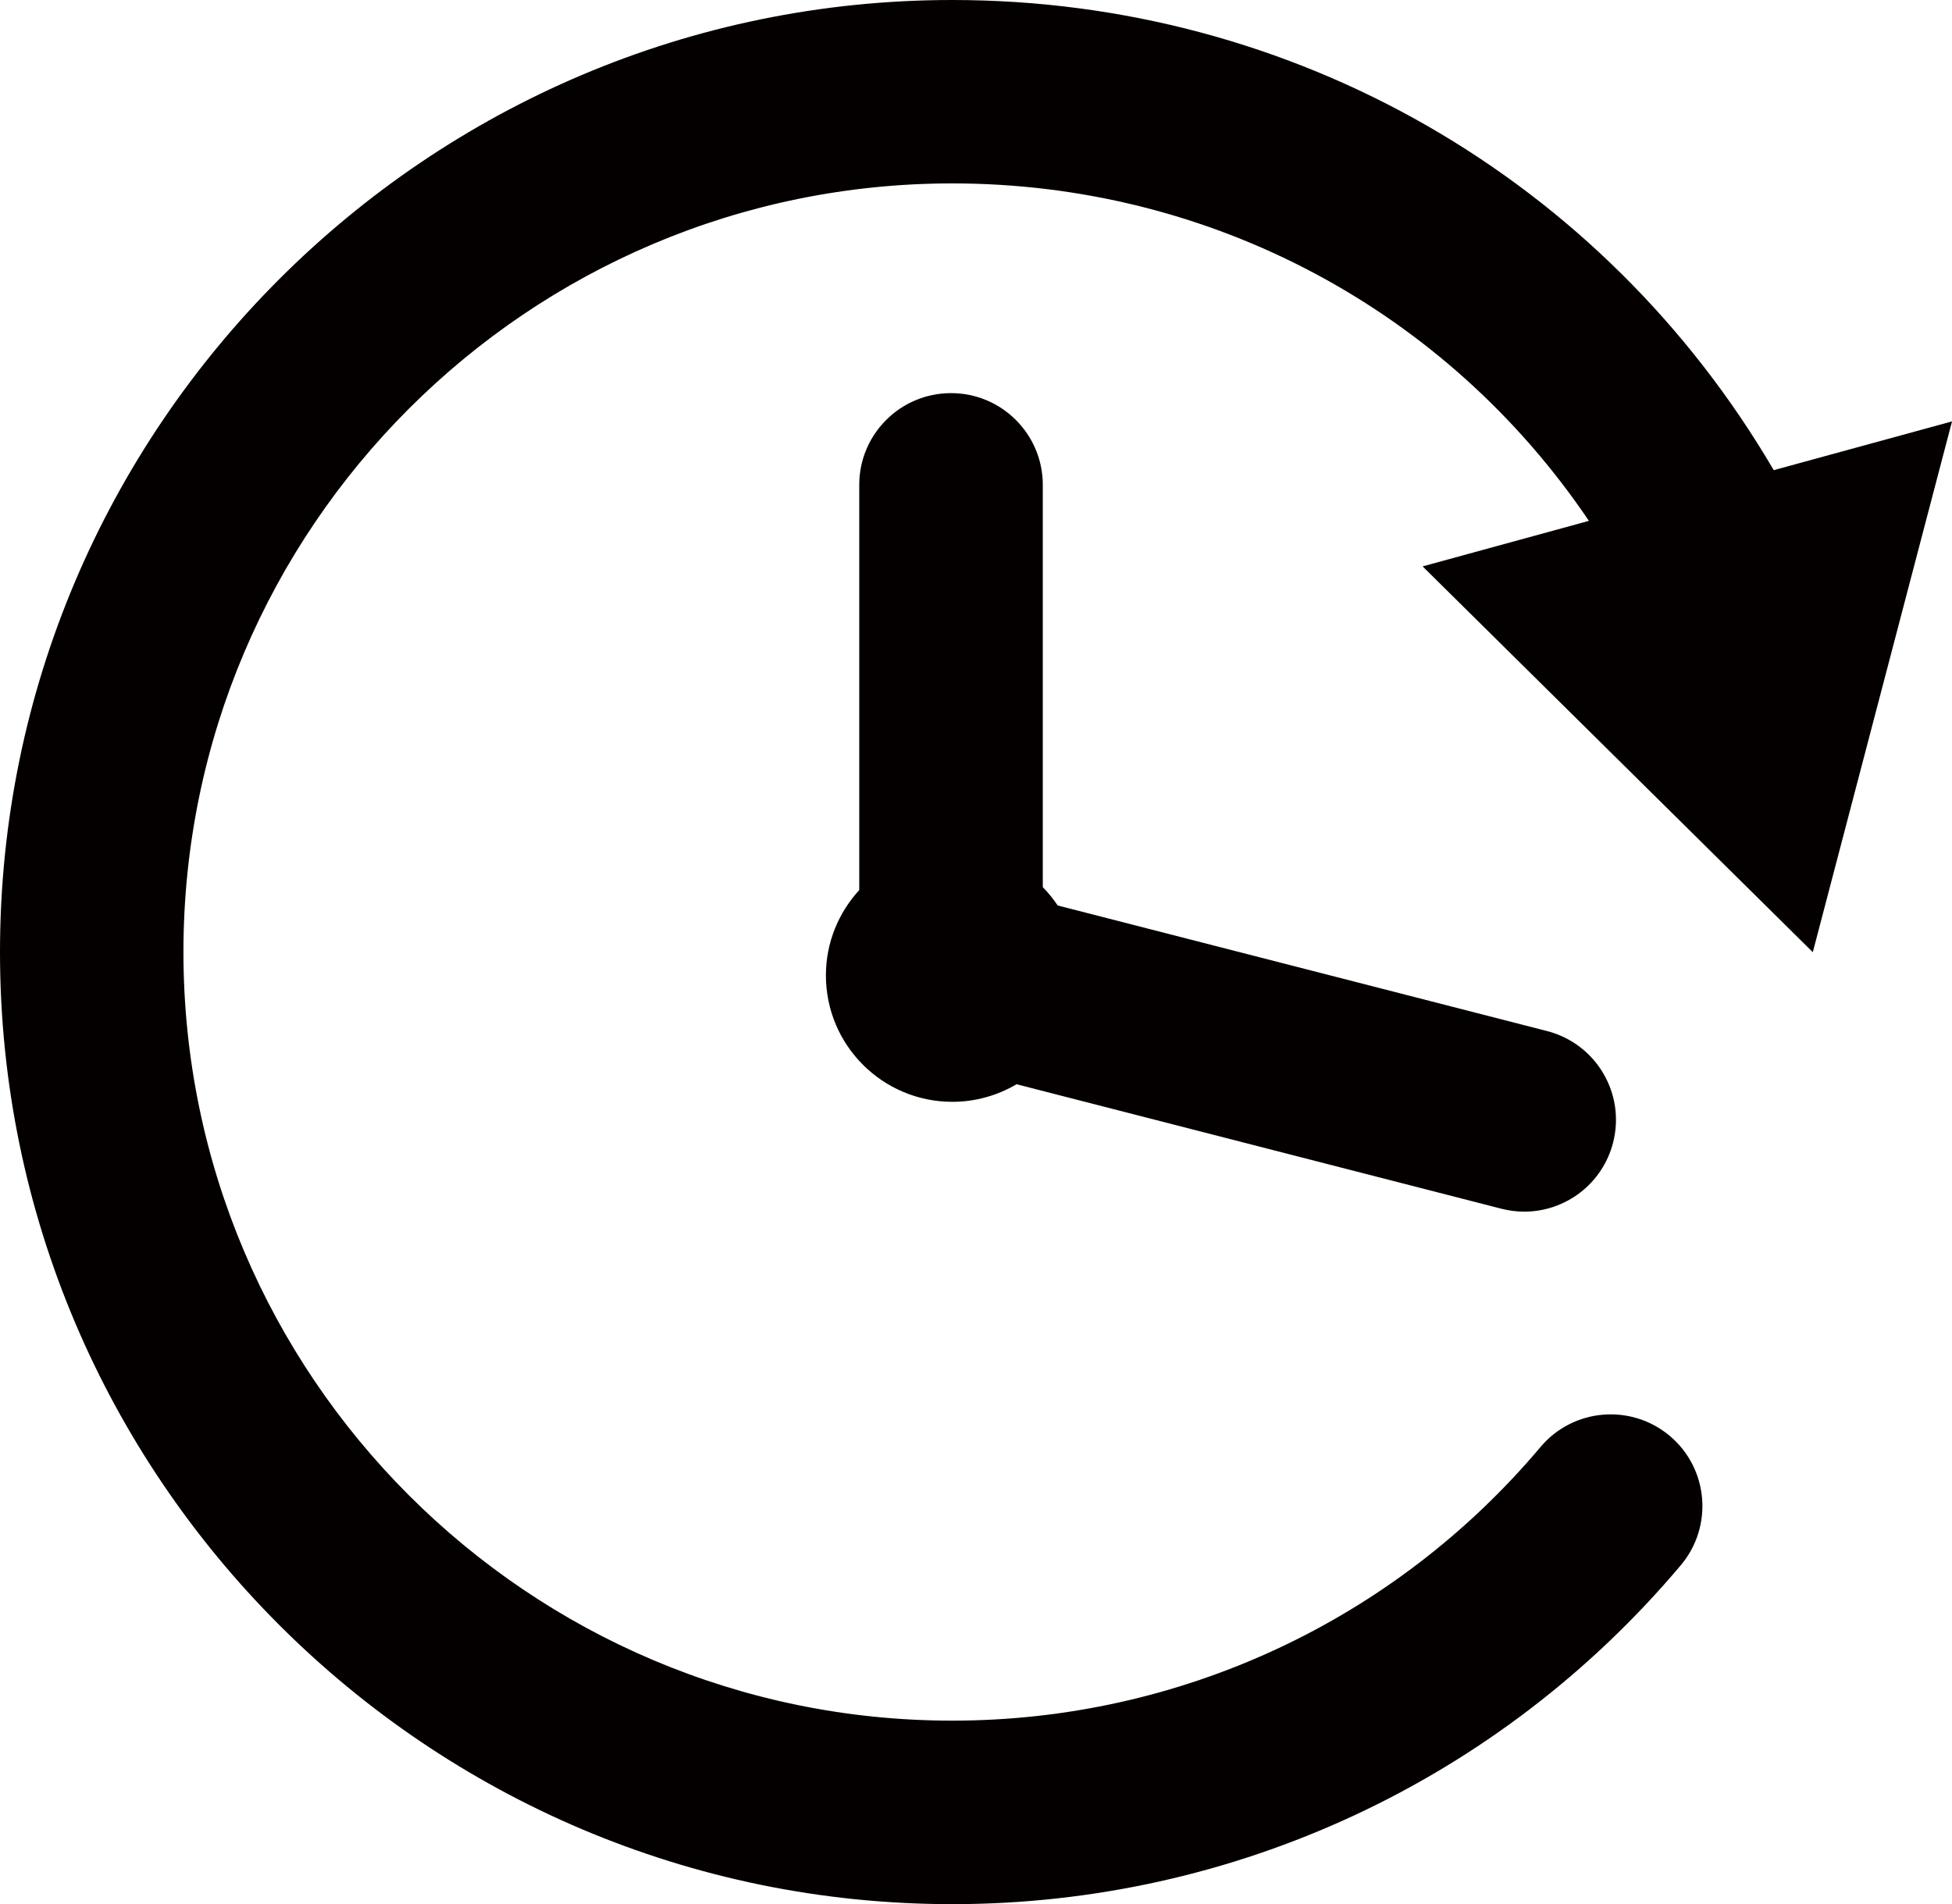 <svg xmlns="http://www.w3.org/2000/svg" id="_&#x56FE;&#x5C42;_2" data-name="&#x56FE;&#x5C42; 2" viewBox="0 0 180.9 176.51"><defs><style>      .cls-1 {        fill: #040000;      }    </style></defs><g id="_&#x56FE;&#x5C42;_1-2" data-name="&#x56FE;&#x5C42; 1"><g><path class="cls-1" d="M180.9,39.06l-16.52,4.52C148.56,16.56,119.91,0,88.25,0,39.59,0,0,39.59,0,88.25s39.59,88.25,88.25,88.25c26.09,0,50.7-11.45,67.52-31.42,3.02-3.59,2.57-8.95-1.02-11.98-3.59-3.02-8.95-2.57-11.98,1.02-13.58,16.13-33.46,25.37-54.52,25.37-39.29,0-71.25-31.96-71.25-71.25S48.96,17,88.25,17c23.99,0,45.84,11.78,59,31.28l-15.41,4.22,36.16,35.76,12.9-49.19Z"></path><path class="cls-1" d="M88.13,36.44c-4.69,0-8.5,3.81-8.5,8.5v37.56c-1.91,2.09-3.09,4.86-3.09,7.91,0,6.47,5.25,11.72,11.72,11.72,2.17,0,4.2-.6,5.95-1.63l44.93,11.54c.71,.18,1.42,.27,2.12,.27,3.79,0,7.24-2.55,8.23-6.39,1.17-4.55-1.57-9.18-6.12-10.35l-45.35-11.64c-.41-.61-.87-1.18-1.38-1.7V44.94c0-4.69-3.81-8.5-8.5-8.5Z"></path></g></g></svg>